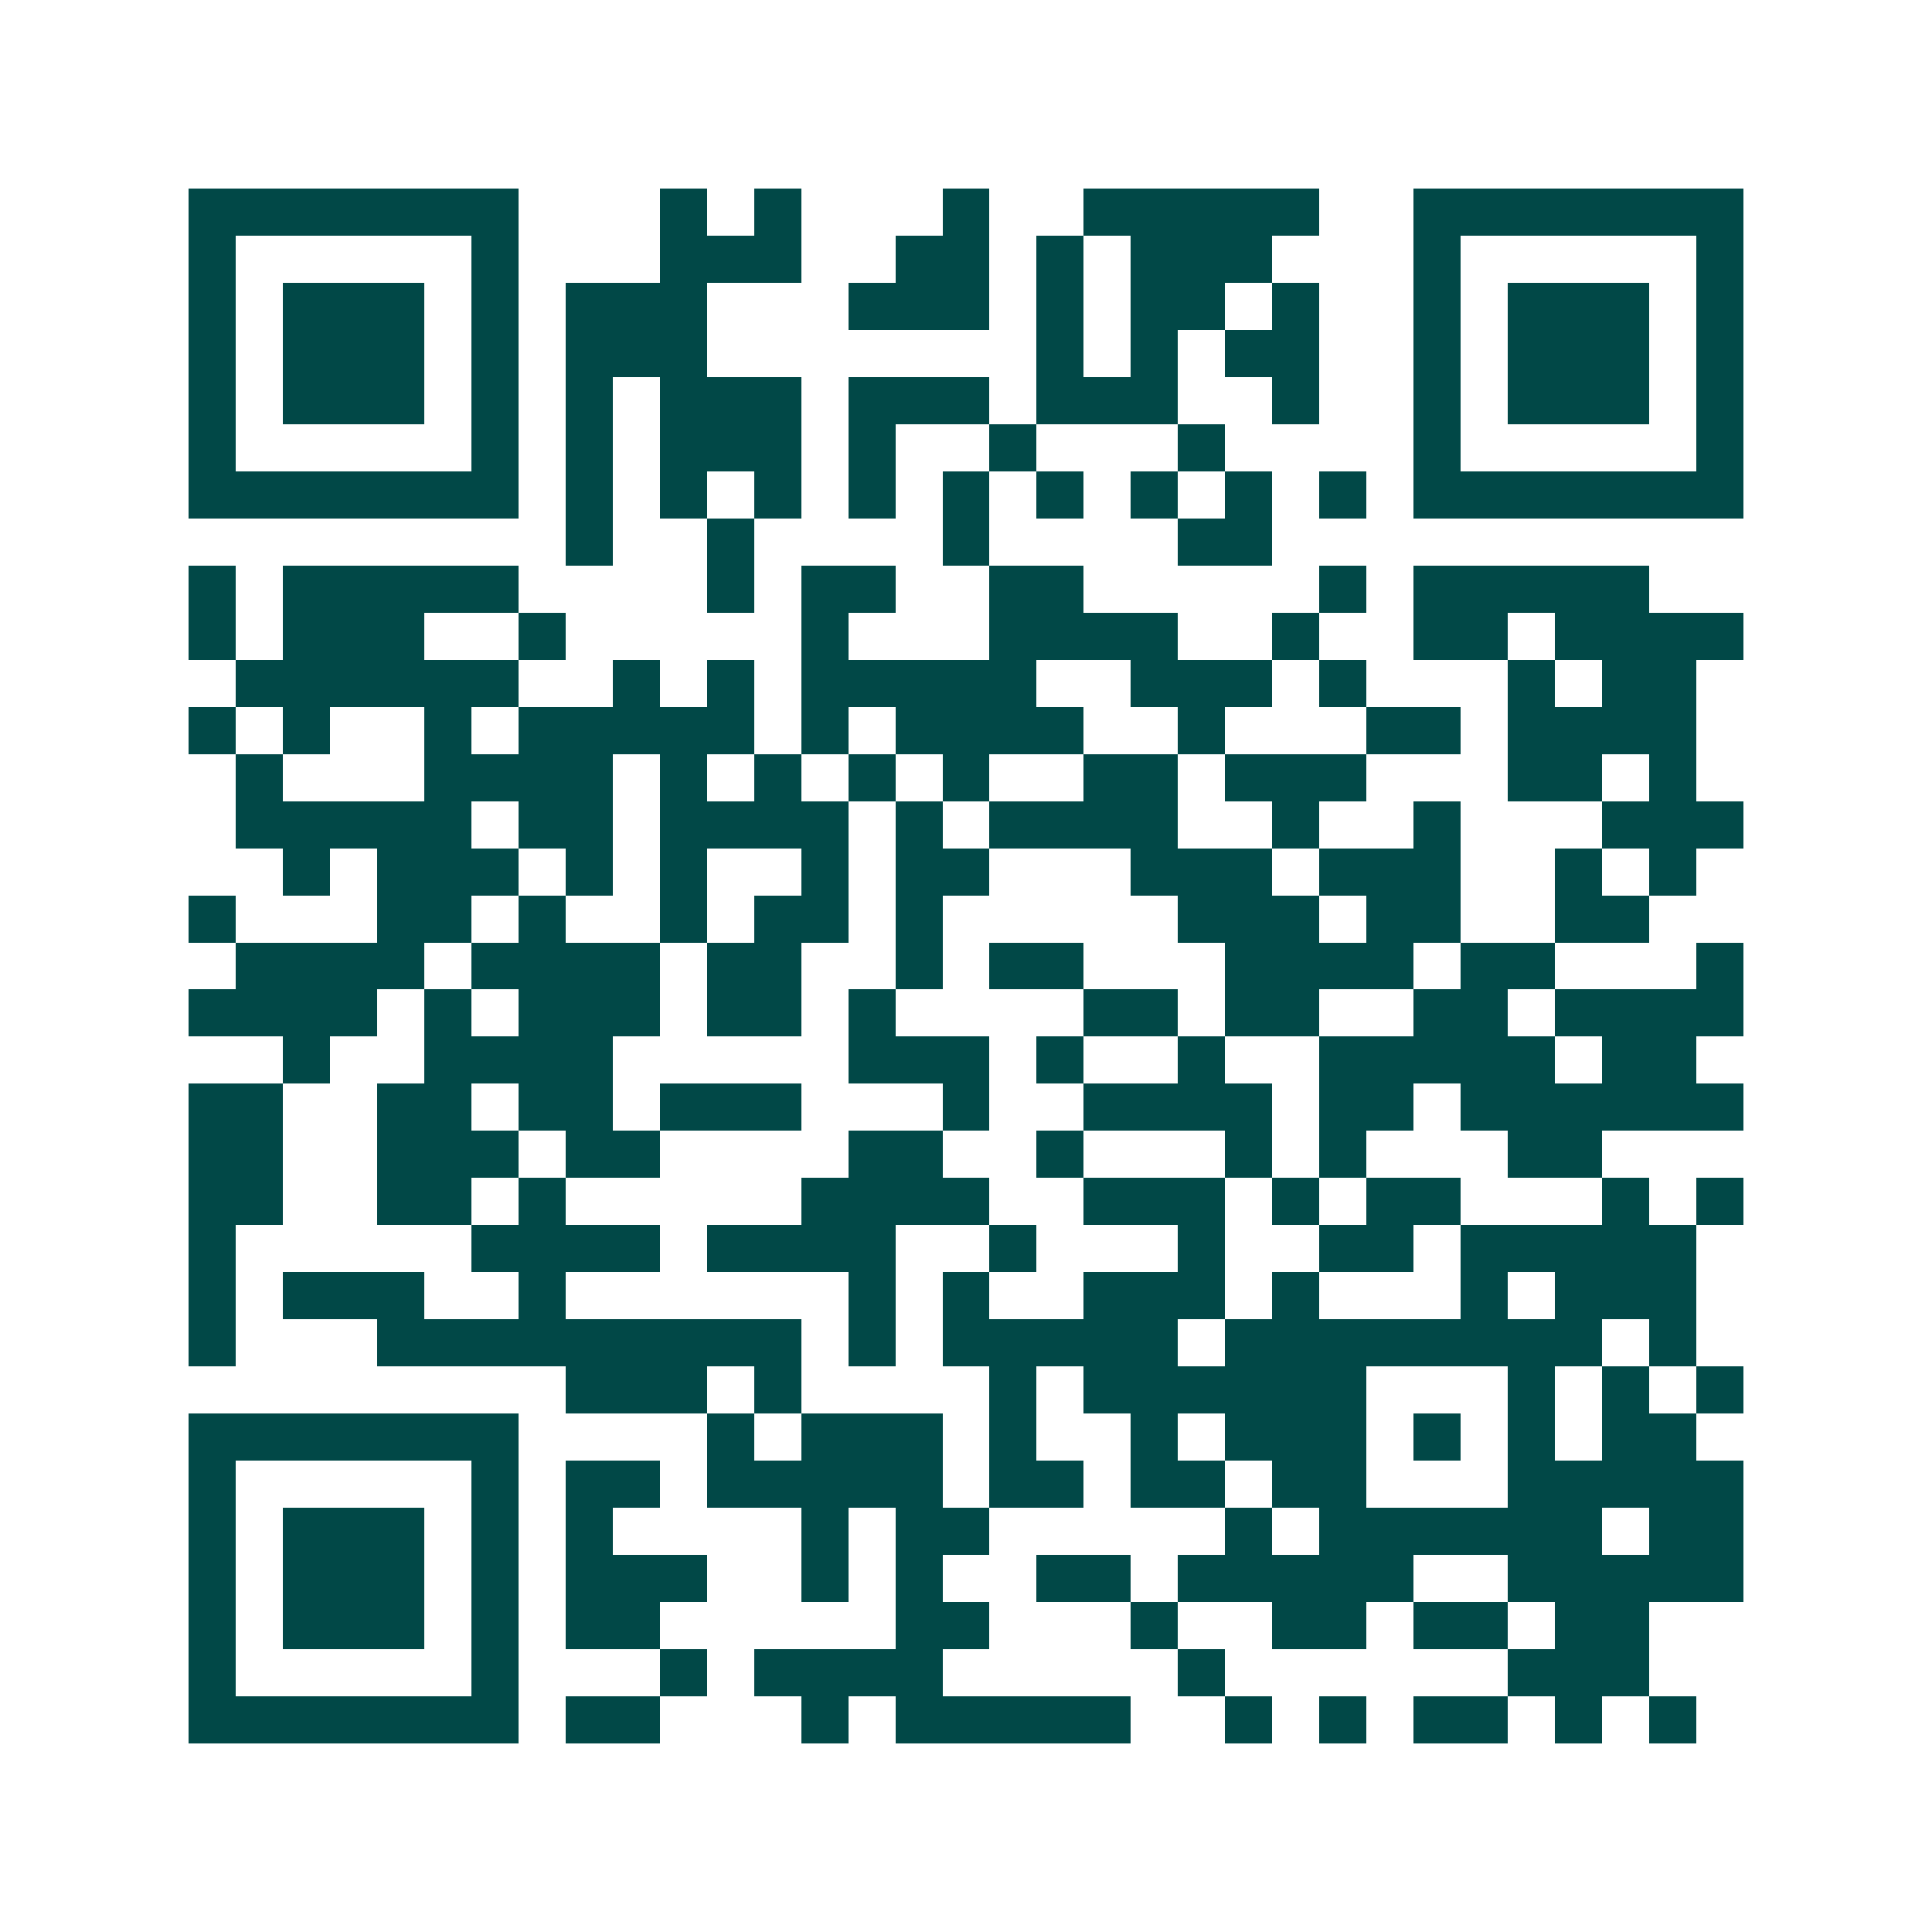 <svg xmlns="http://www.w3.org/2000/svg" width="200" height="200" viewBox="0 0 41 41" shape-rendering="crispEdges"><path fill="#ffffff" d="M0 0h41v41H0z"/><path stroke="#014847" d="M4 4.5h7m3 0h1m1 0h1m3 0h1m2 0h5m2 0h7M4 5.5h1m5 0h1m3 0h3m2 0h2m1 0h1m1 0h3m3 0h1m5 0h1M4 6.5h1m1 0h3m1 0h1m1 0h3m3 0h3m1 0h1m1 0h2m1 0h1m2 0h1m1 0h3m1 0h1M4 7.5h1m1 0h3m1 0h1m1 0h3m7 0h1m1 0h1m1 0h2m2 0h1m1 0h3m1 0h1M4 8.5h1m1 0h3m1 0h1m1 0h1m1 0h3m1 0h3m1 0h3m2 0h1m2 0h1m1 0h3m1 0h1M4 9.5h1m5 0h1m1 0h1m1 0h3m1 0h1m2 0h1m3 0h1m4 0h1m5 0h1M4 10.5h7m1 0h1m1 0h1m1 0h1m1 0h1m1 0h1m1 0h1m1 0h1m1 0h1m1 0h1m1 0h7M12 11.5h1m2 0h1m4 0h1m4 0h2M4 12.5h1m1 0h5m4 0h1m1 0h2m2 0h2m5 0h1m1 0h5M4 13.5h1m1 0h3m2 0h1m5 0h1m3 0h4m2 0h1m2 0h2m1 0h4M5 14.5h6m2 0h1m1 0h1m1 0h5m2 0h3m1 0h1m3 0h1m1 0h2M4 15.5h1m1 0h1m2 0h1m1 0h5m1 0h1m1 0h4m2 0h1m3 0h2m1 0h4M5 16.5h1m3 0h4m1 0h1m1 0h1m1 0h1m1 0h1m2 0h2m1 0h3m3 0h2m1 0h1M5 17.5h5m1 0h2m1 0h4m1 0h1m1 0h4m2 0h1m2 0h1m3 0h3M6 18.5h1m1 0h3m1 0h1m1 0h1m2 0h1m1 0h2m3 0h3m1 0h3m2 0h1m1 0h1M4 19.5h1m3 0h2m1 0h1m2 0h1m1 0h2m1 0h1m5 0h3m1 0h2m2 0h2M5 20.5h4m1 0h4m1 0h2m2 0h1m1 0h2m3 0h4m1 0h2m3 0h1M4 21.5h4m1 0h1m1 0h3m1 0h2m1 0h1m4 0h2m1 0h2m2 0h2m1 0h4M6 22.5h1m2 0h4m5 0h3m1 0h1m2 0h1m2 0h5m1 0h2M4 23.5h2m2 0h2m1 0h2m1 0h3m3 0h1m2 0h4m1 0h2m1 0h6M4 24.5h2m2 0h3m1 0h2m4 0h2m2 0h1m3 0h1m1 0h1m3 0h2M4 25.5h2m2 0h2m1 0h1m5 0h4m2 0h3m1 0h1m1 0h2m3 0h1m1 0h1M4 26.5h1m5 0h4m1 0h4m2 0h1m3 0h1m2 0h2m1 0h5M4 27.5h1m1 0h3m2 0h1m6 0h1m1 0h1m2 0h3m1 0h1m3 0h1m1 0h3M4 28.5h1m3 0h9m1 0h1m1 0h5m1 0h8m1 0h1M12 29.5h3m1 0h1m4 0h1m1 0h6m3 0h1m1 0h1m1 0h1M4 30.5h7m4 0h1m1 0h3m1 0h1m2 0h1m1 0h3m1 0h1m1 0h1m1 0h2M4 31.5h1m5 0h1m1 0h2m1 0h5m1 0h2m1 0h2m1 0h2m3 0h5M4 32.5h1m1 0h3m1 0h1m1 0h1m4 0h1m1 0h2m5 0h1m1 0h6m1 0h2M4 33.5h1m1 0h3m1 0h1m1 0h3m2 0h1m1 0h1m2 0h2m1 0h5m2 0h5M4 34.5h1m1 0h3m1 0h1m1 0h2m5 0h2m3 0h1m2 0h2m1 0h2m1 0h2M4 35.5h1m5 0h1m3 0h1m1 0h4m5 0h1m6 0h3M4 36.5h7m1 0h2m3 0h1m1 0h5m2 0h1m1 0h1m1 0h2m1 0h1m1 0h1"/></svg>
